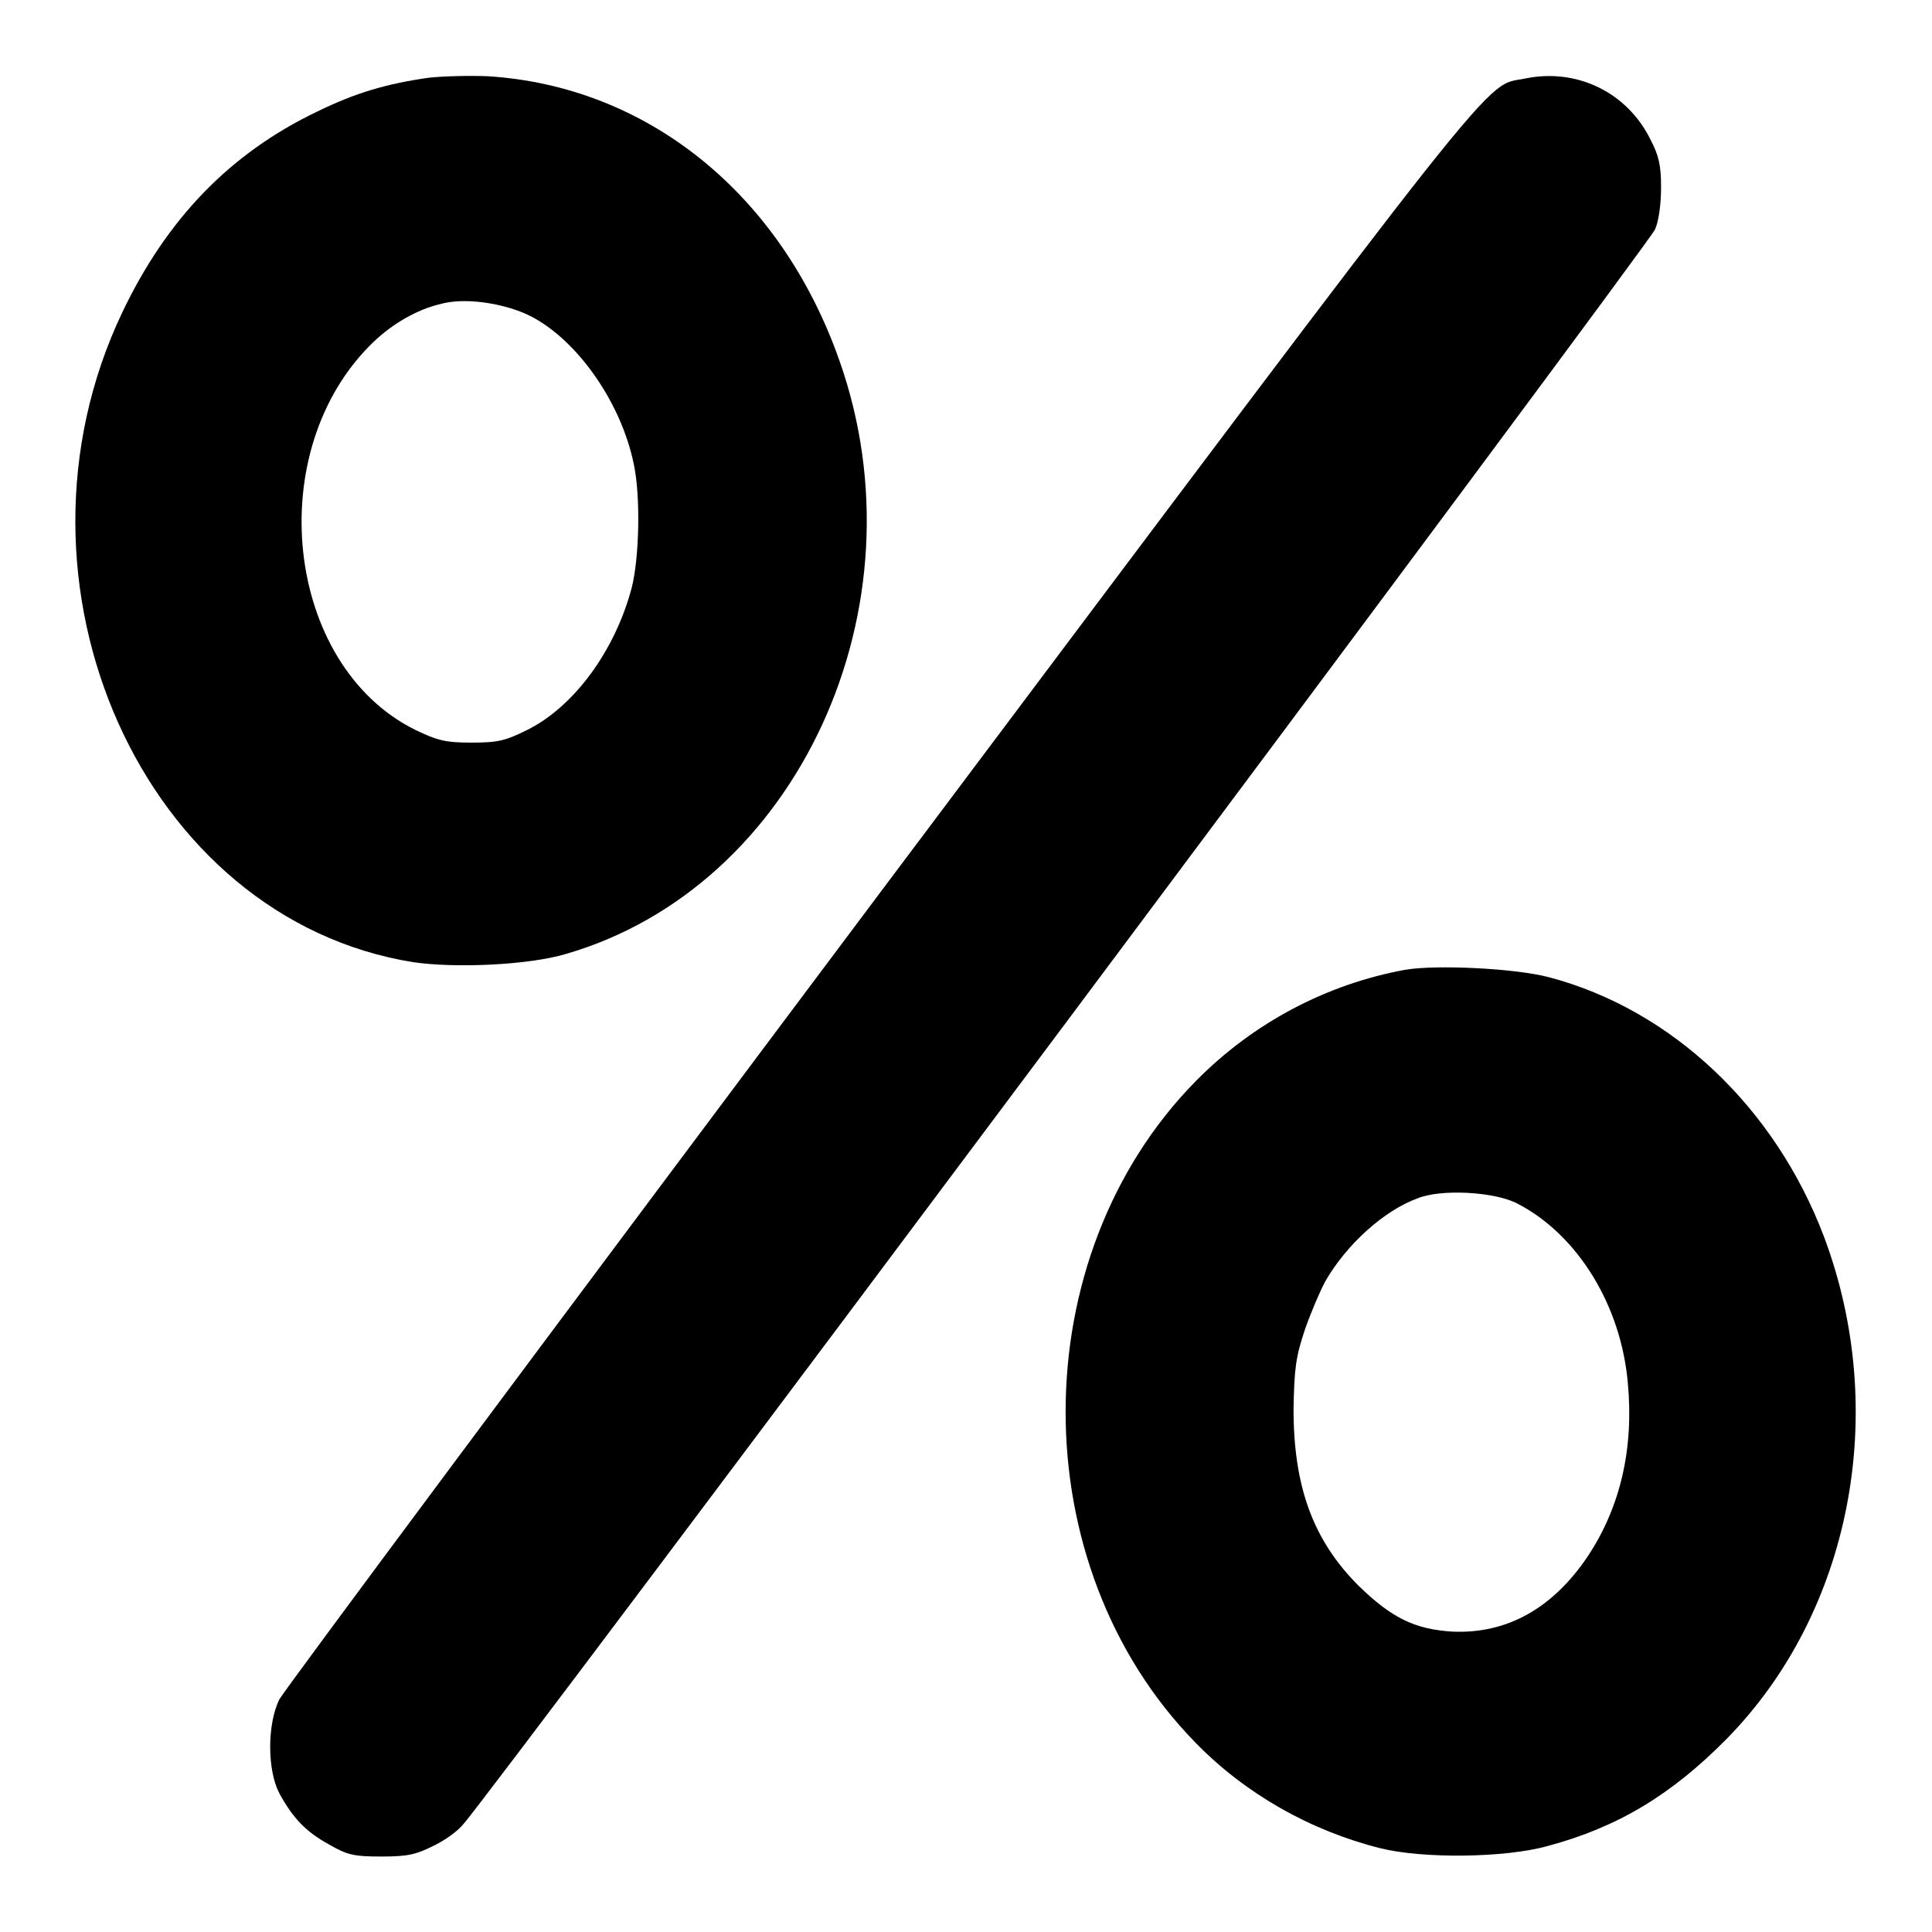 <?xml version="1.0" encoding="utf-8"?>
<!-- Svg Vector Icons : http://www.onlinewebfonts.com/icon -->
<!DOCTYPE svg PUBLIC "-//W3C//DTD SVG 1.1//EN" "http://www.w3.org/Graphics/SVG/1.1/DTD/svg11.dtd">
<svg version="1.1" xmlns="http://www.w3.org/2000/svg" xmlns:xlink="http://www.w3.org/1999/xlink" x="0px" y="0px" viewBox="0 0 256 256" enable-background="new 0 0 256 256" xml:space="preserve">
<g><g><g><path fill="#000000" d="M56.8,10.3c-5.6,0.8-9.7,2-14.8,4.5C30.5,20.3,22.1,29,16.2,41.4c-17.1,35.9,2.8,80.4,38.6,86.1c5.5,0.8,15.2,0.4,20.2-1.1c30.7-8.9,47.8-46,36.2-78.7c-7.8-22.1-25.5-36.3-46.6-37.6C62.1,10,58.6,10.1,56.8,10.3z M69.7,41.6c6.4,2.9,12.6,11.5,14.3,20c0.9,4.3,0.7,12.4-0.3,16.3c-2.2,8.3-7.6,15.7-13.8,18.8c-3,1.5-4,1.7-7.5,1.7c-3.4,0-4.5-0.3-7.4-1.7c-17.3-8.6-20.4-37.1-5.5-51.4c2.5-2.4,5.8-4.3,8.8-5C61.4,39.4,66.3,40.1,69.7,41.6z"/><path fill="#000000" d="M202.1,10.4c-5.7,1.2-1-4.7-85.5,107.9c-43.1,57.5-78.9,105.6-79.6,106.9c-1.6,3.3-1.6,9.3,0,12.4c1.8,3.3,3.5,5.1,6.6,6.8c2.4,1.4,3.3,1.6,7,1.6c3.5,0,4.6-0.3,6.8-1.4c1.5-0.7,3.3-2,4-2.9c2.9-3,157.2-209.5,157.9-211.3c0.5-1.1,0.8-3.4,0.8-5.6c0-2.9-0.3-4.2-1.4-6.3C215.6,12.2,208.9,9,202.1,10.4z"/><path fill="#000000" d="M186.2,128.5c-10.4,1.9-20.1,7-27.7,14.7c-23,23.3-23.1,64.2-0.1,87.7c6.6,6.8,15.3,11.7,24.5,14c5.6,1.4,16.5,1.3,22.2-0.3c9.3-2.5,16.4-6.8,23.7-14.2c16.5-16.8,21.6-43.3,12.9-66.5c-6.5-17.2-20.2-30.1-36.4-34.4C200.8,128.3,190.3,127.8,186.2,128.5z M201.1,159.5c7.9,4.1,13.7,13.4,14.6,23.8c0.8,8.7-1,16.4-5.3,22.9c-4.7,7-10.8,10.3-17.9,10c-5-0.3-8.1-1.8-12.5-6.1c-6-6-8.6-13.1-8.6-23.4c0.1-5.4,0.3-6.9,1.5-10.5c0.8-2.3,2-5.1,2.7-6.4c2.8-4.9,7.8-9.4,12.2-11C190.9,157.5,198.1,157.9,201.1,159.5z"/></g></g></g>
</svg>